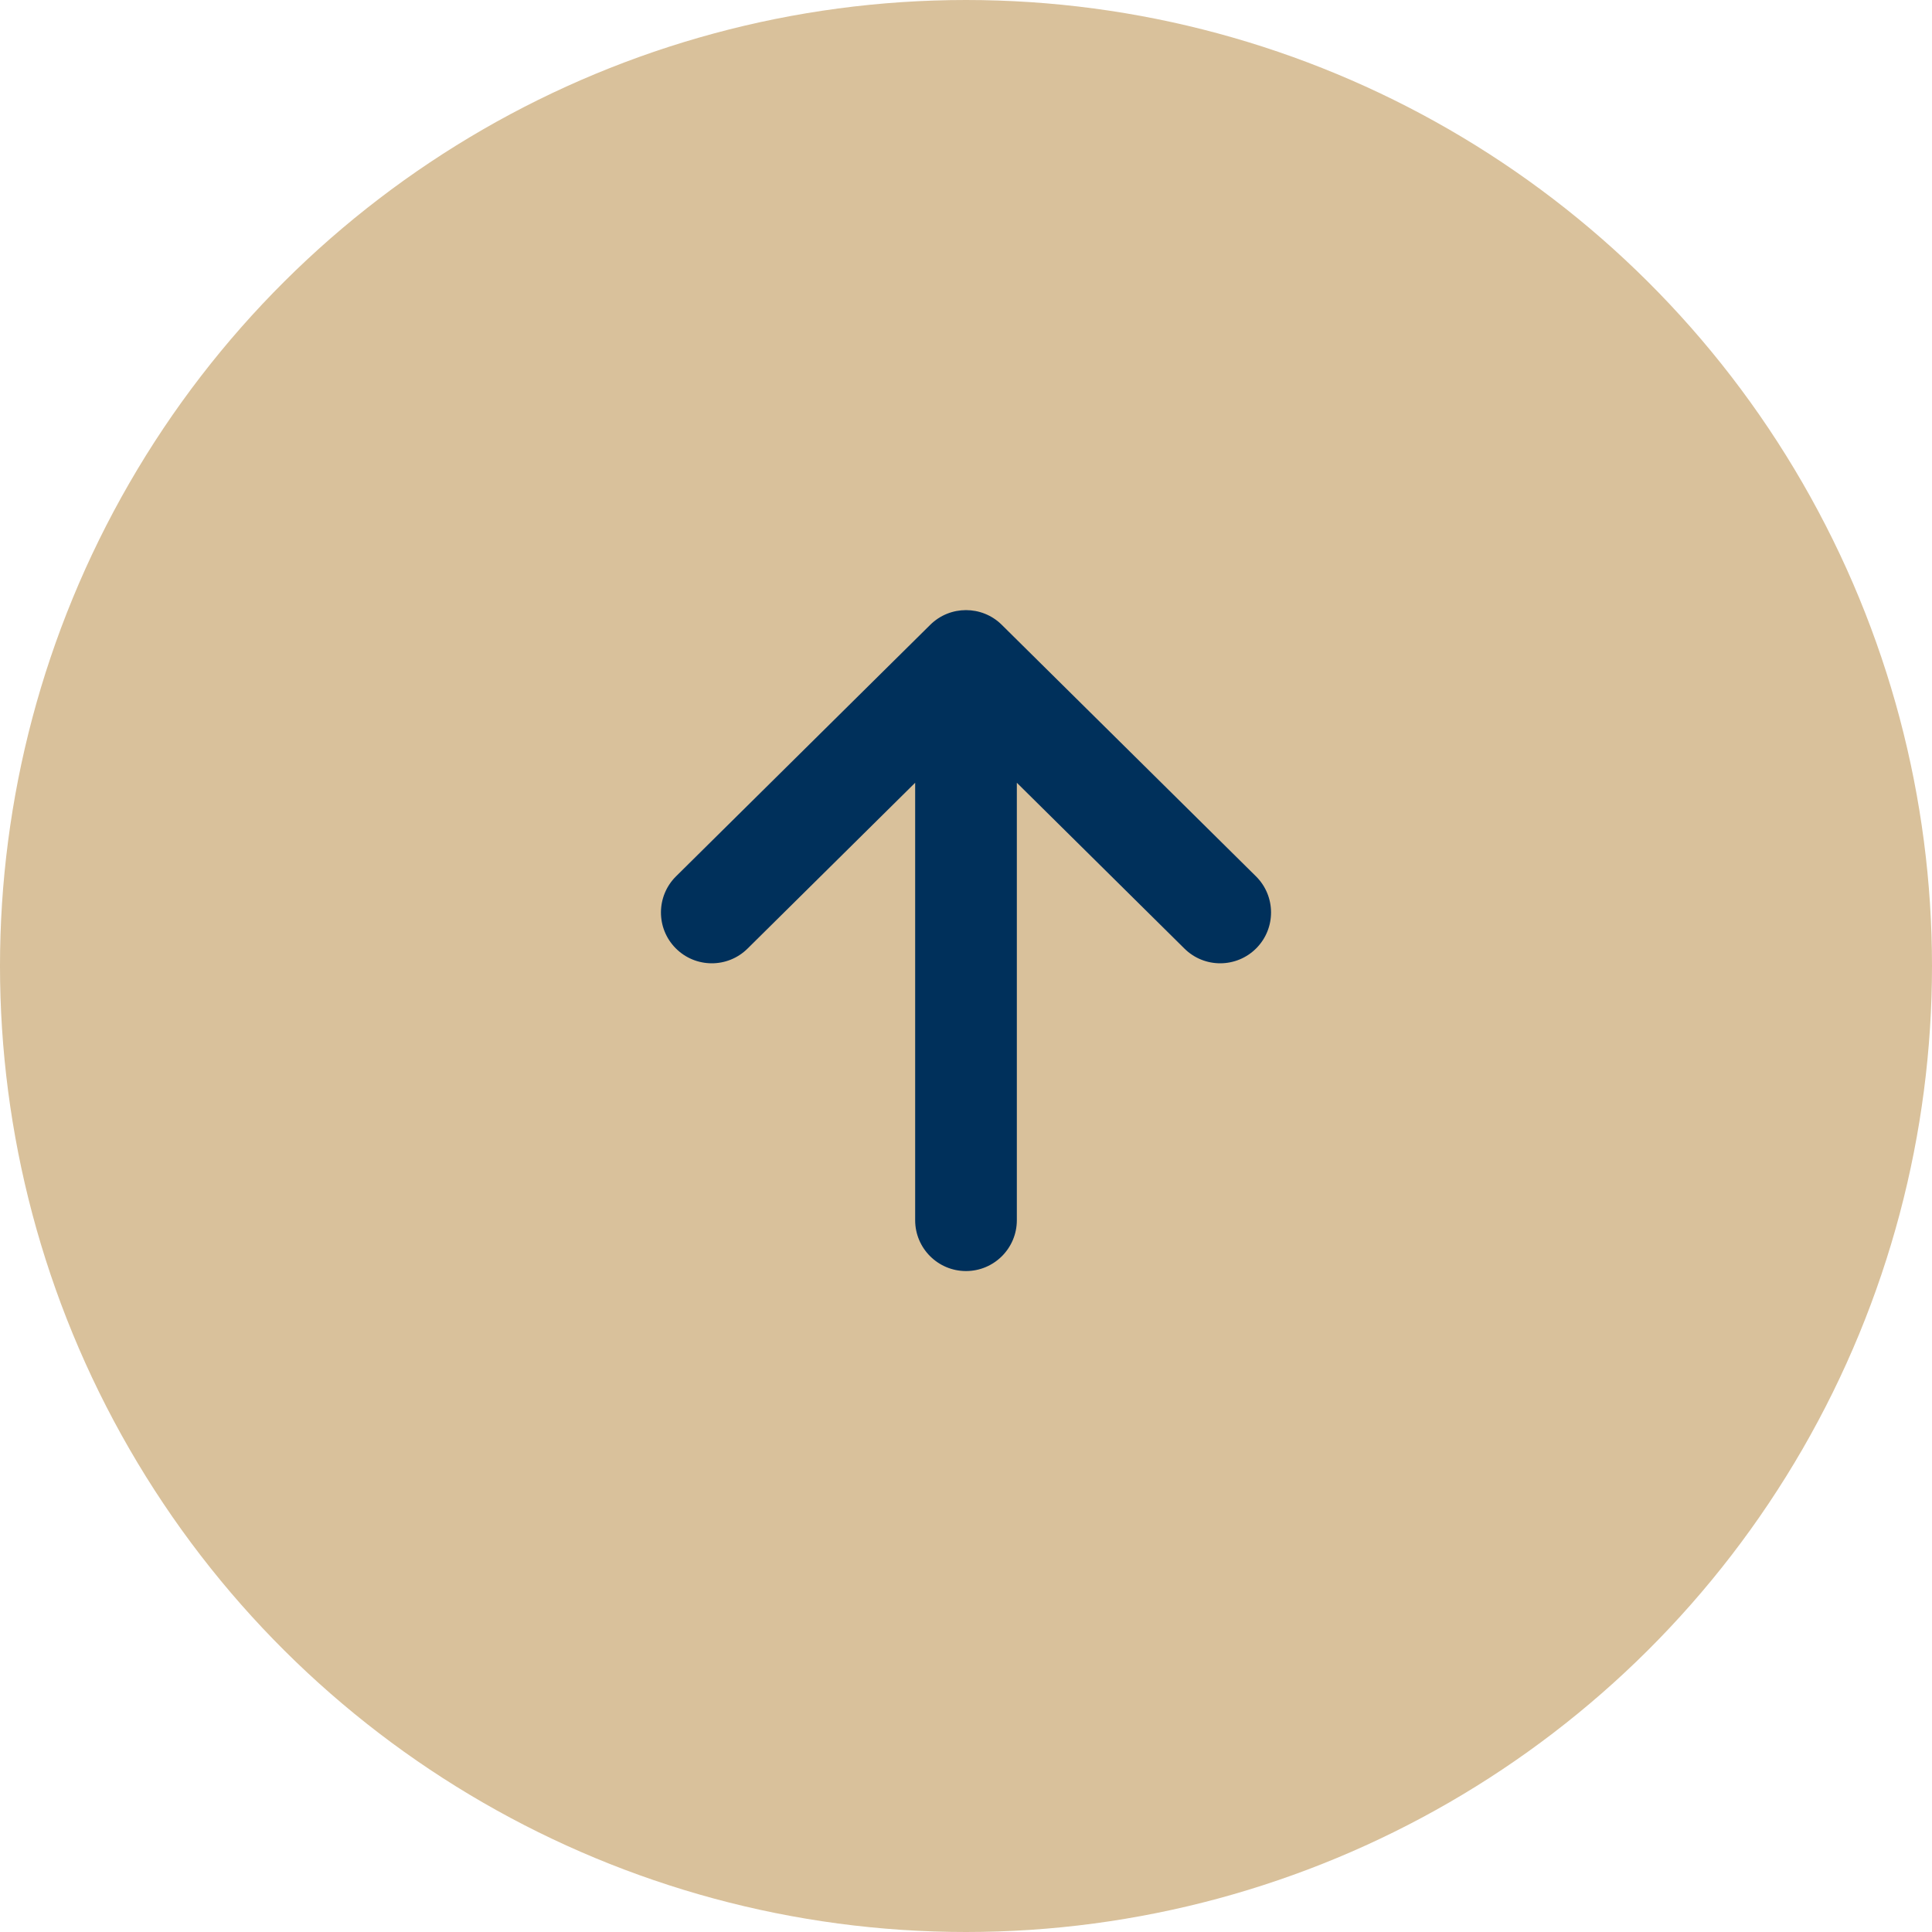 <svg width="38" height="38" viewBox="0 0 38 38" fill="none" xmlns="http://www.w3.org/2000/svg">
<circle cx="19" cy="19" r="19" transform="rotate(-90 19 19)" fill="#D9C19B"/>
<path d="M23.297 18.658C23.689 19.046 24.322 19.043 24.711 18.65C25.099 18.258 25.096 17.625 24.703 17.236L23.297 18.658ZM19 13L19.703 12.289C19.314 11.904 18.686 11.904 18.297 12.289L19 13ZM13.297 17.236C12.904 17.625 12.901 18.258 13.289 18.65C13.678 19.043 14.311 19.046 14.703 18.658L13.297 17.236ZM20 13.989C20 13.437 19.552 12.989 19 12.989C18.448 12.989 18 13.437 18 13.989L20 13.989ZM18 24C18 24.552 18.448 25 19 25C19.552 25 20 24.552 20 24L18 24ZM19 20.915L20 20.915L19 20.915ZM24.703 17.236L19.703 12.289L18.297 13.711L23.297 18.658L24.703 17.236ZM18.297 12.289L13.297 17.236L14.703 18.658L19.703 13.711L18.297 12.289ZM18 13.989L18 20.915L20 20.915L20 13.989L18 13.989ZM18 20.915L18 24L20 24L20 20.915L18 20.915Z" fill="#00305B"/>
</svg>
